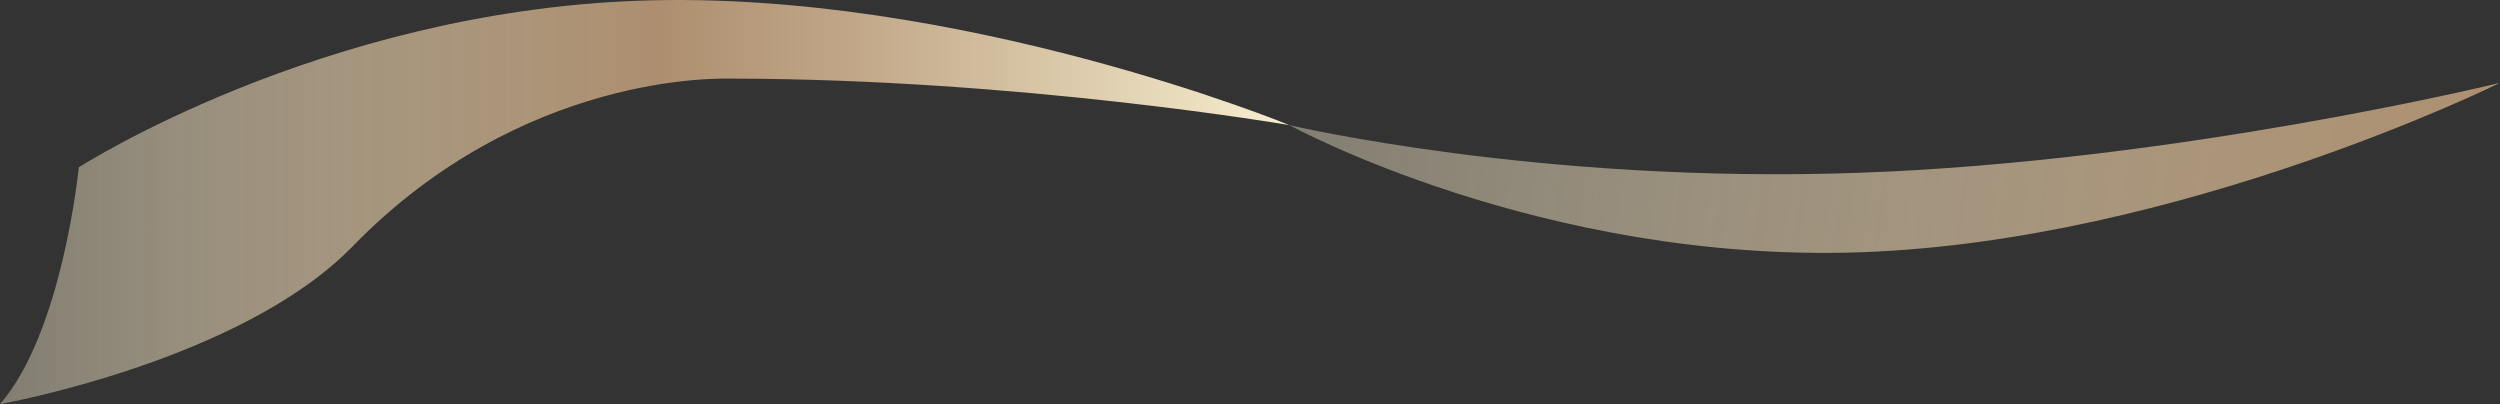 <svg xmlns="http://www.w3.org/2000/svg" xmlns:xlink="http://www.w3.org/1999/xlink" width="408.32" height="66.01" viewBox="0 0 408.32 66.01">
  <rect x="0" y="0" width="408.32" height="66.01" fill="#333333" stroke="none"/>
  <defs>
    <linearGradient id="a" data-name="未命名漸層 4" x1="674.2" y1="14.29" x2="775.4" y2="22.72" gradientTransform="matrix(2.01, -0.07, 0.03, 1, -1147.35, 59.55)" gradientUnits="userSpaceOnUse">
      <stop offset="0" stop-color="#f6ecce" stop-opacity="0.4"/>
      <stop offset="0.99" stop-color="#ad8f6f"/>
      <stop offset="1" stop-color="#faf4e3"/>
    </linearGradient>
    <linearGradient id="b" data-name="未命名漸層 41" y1="33.01" x2="210.59" y2="33.01" gradientUnits="userSpaceOnUse">
      <stop offset="0" stop-color="#f6ecce" stop-opacity="0.4"/>
      <stop offset="0.24" stop-color="#d2be9f" stop-opacity="0.7"/>
      <stop offset="0.51" stop-color="#ad8f6f"/>
      <stop offset="0.65" stop-color="#bfa586"/>
      <stop offset="0.93" stop-color="#ebdfc0"/>
      <stop offset="0.99" stop-color="#f6ecce"/>
    </linearGradient>
  </defs>
  <title>index-service-flash-deco</title>
  <g>
    <path d="M210.59,20.43S251.68,43,303.89,41.2,408.32,13.53,408.32,13.53s-52.68,12.88-104.89,14.7S210.59,20.43,210.59,20.43Z" fill="url(#a)"/>
    <path d="M210.59,20.43S156.69-1.72,104.49.11,12.87,27.33,12.87,27.33h0S10.23,54.27,0,66c0,0,39.35-7,57.6-25.77,27.79-28.54,60.23-27.39,61.72-27.39C166.52,12.87,210.59,20.43,210.59,20.43Z" fill="url(#b)"/>
  </g>
</svg>
